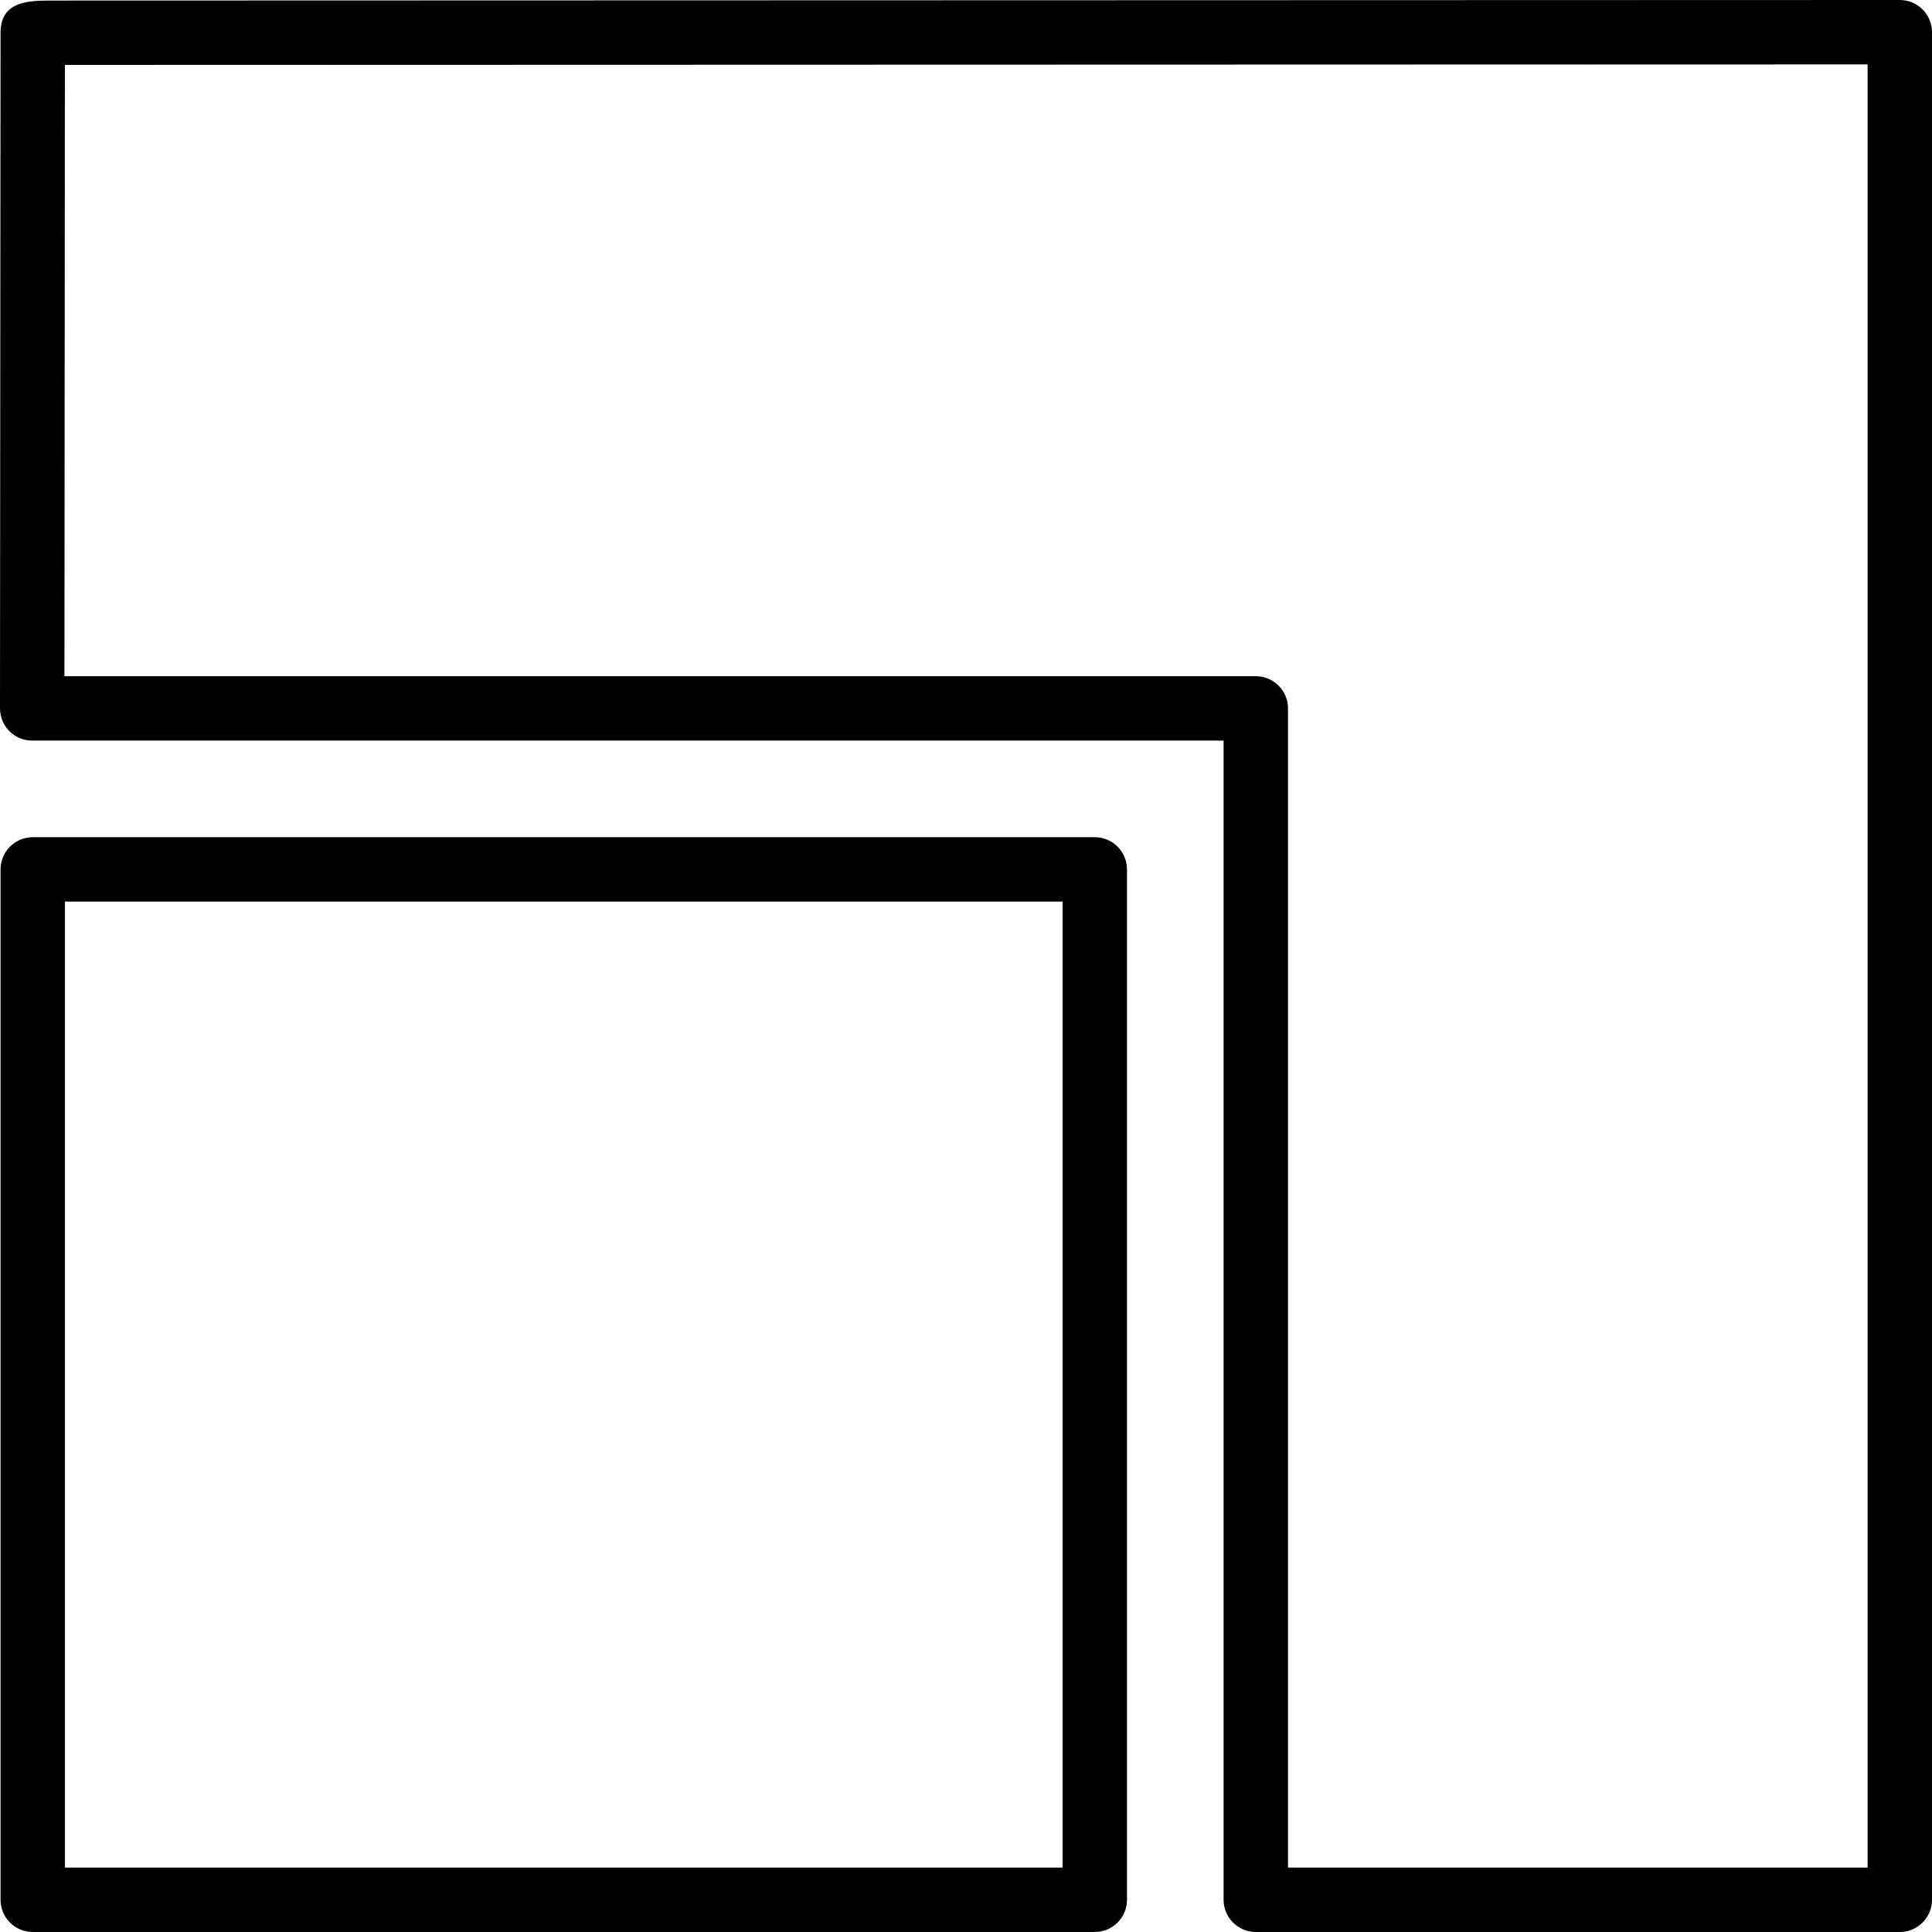 <?xml version="1.0" encoding="iso-8859-1"?>
<!-- Uploaded to: SVG Repo, www.svgrepo.com, Generator: SVG Repo Mixer Tools -->
<svg fill="#000000" height="800px" width="800px" version="1.1" id="Layer_1" xmlns="http://www.w3.org/2000/svg" xmlns:xlink="http://www.w3.org/1999/xlink" 
	 viewBox="0 0 512 512" xml:space="preserve">
<g>
	<g>
		<path d="M290.133,221.867H8.678c-4.71,0-8.533,3.823-8.533,8.533v273.067c0,4.71,3.823,8.533,8.533,8.533h281.455
			c4.71,0,8.533-3.823,8.533-8.533V230.4C298.667,225.69,294.844,221.867,290.133,221.867z M281.6,494.933H17.212v-256H281.6
			V494.933z"/>
	</g>
</g>
<g>
	<g>
		<path d="M509.5,2.5c-1.596-1.604-3.763-2.5-6.033-2.5L14.234,0.145c-6.579,0-14.046,0-14.089,8.525L0,187.725
			c0,2.27,0.896,4.437,2.492,6.042c1.604,1.604,3.78,2.5,6.042,2.5h315.733v307.2c0,4.71,3.823,8.533,8.533,8.533h170.667
			c4.719,0,8.533-3.823,8.533-8.533V8.533C512,6.272,511.104,4.096,509.5,2.5z M494.933,494.933h-153.6v-307.2
			c0-4.71-3.823-8.533-8.533-8.533H17.075l0.128-161.997l477.73-0.137V494.933z"/>
	</g>
</g>
</svg>